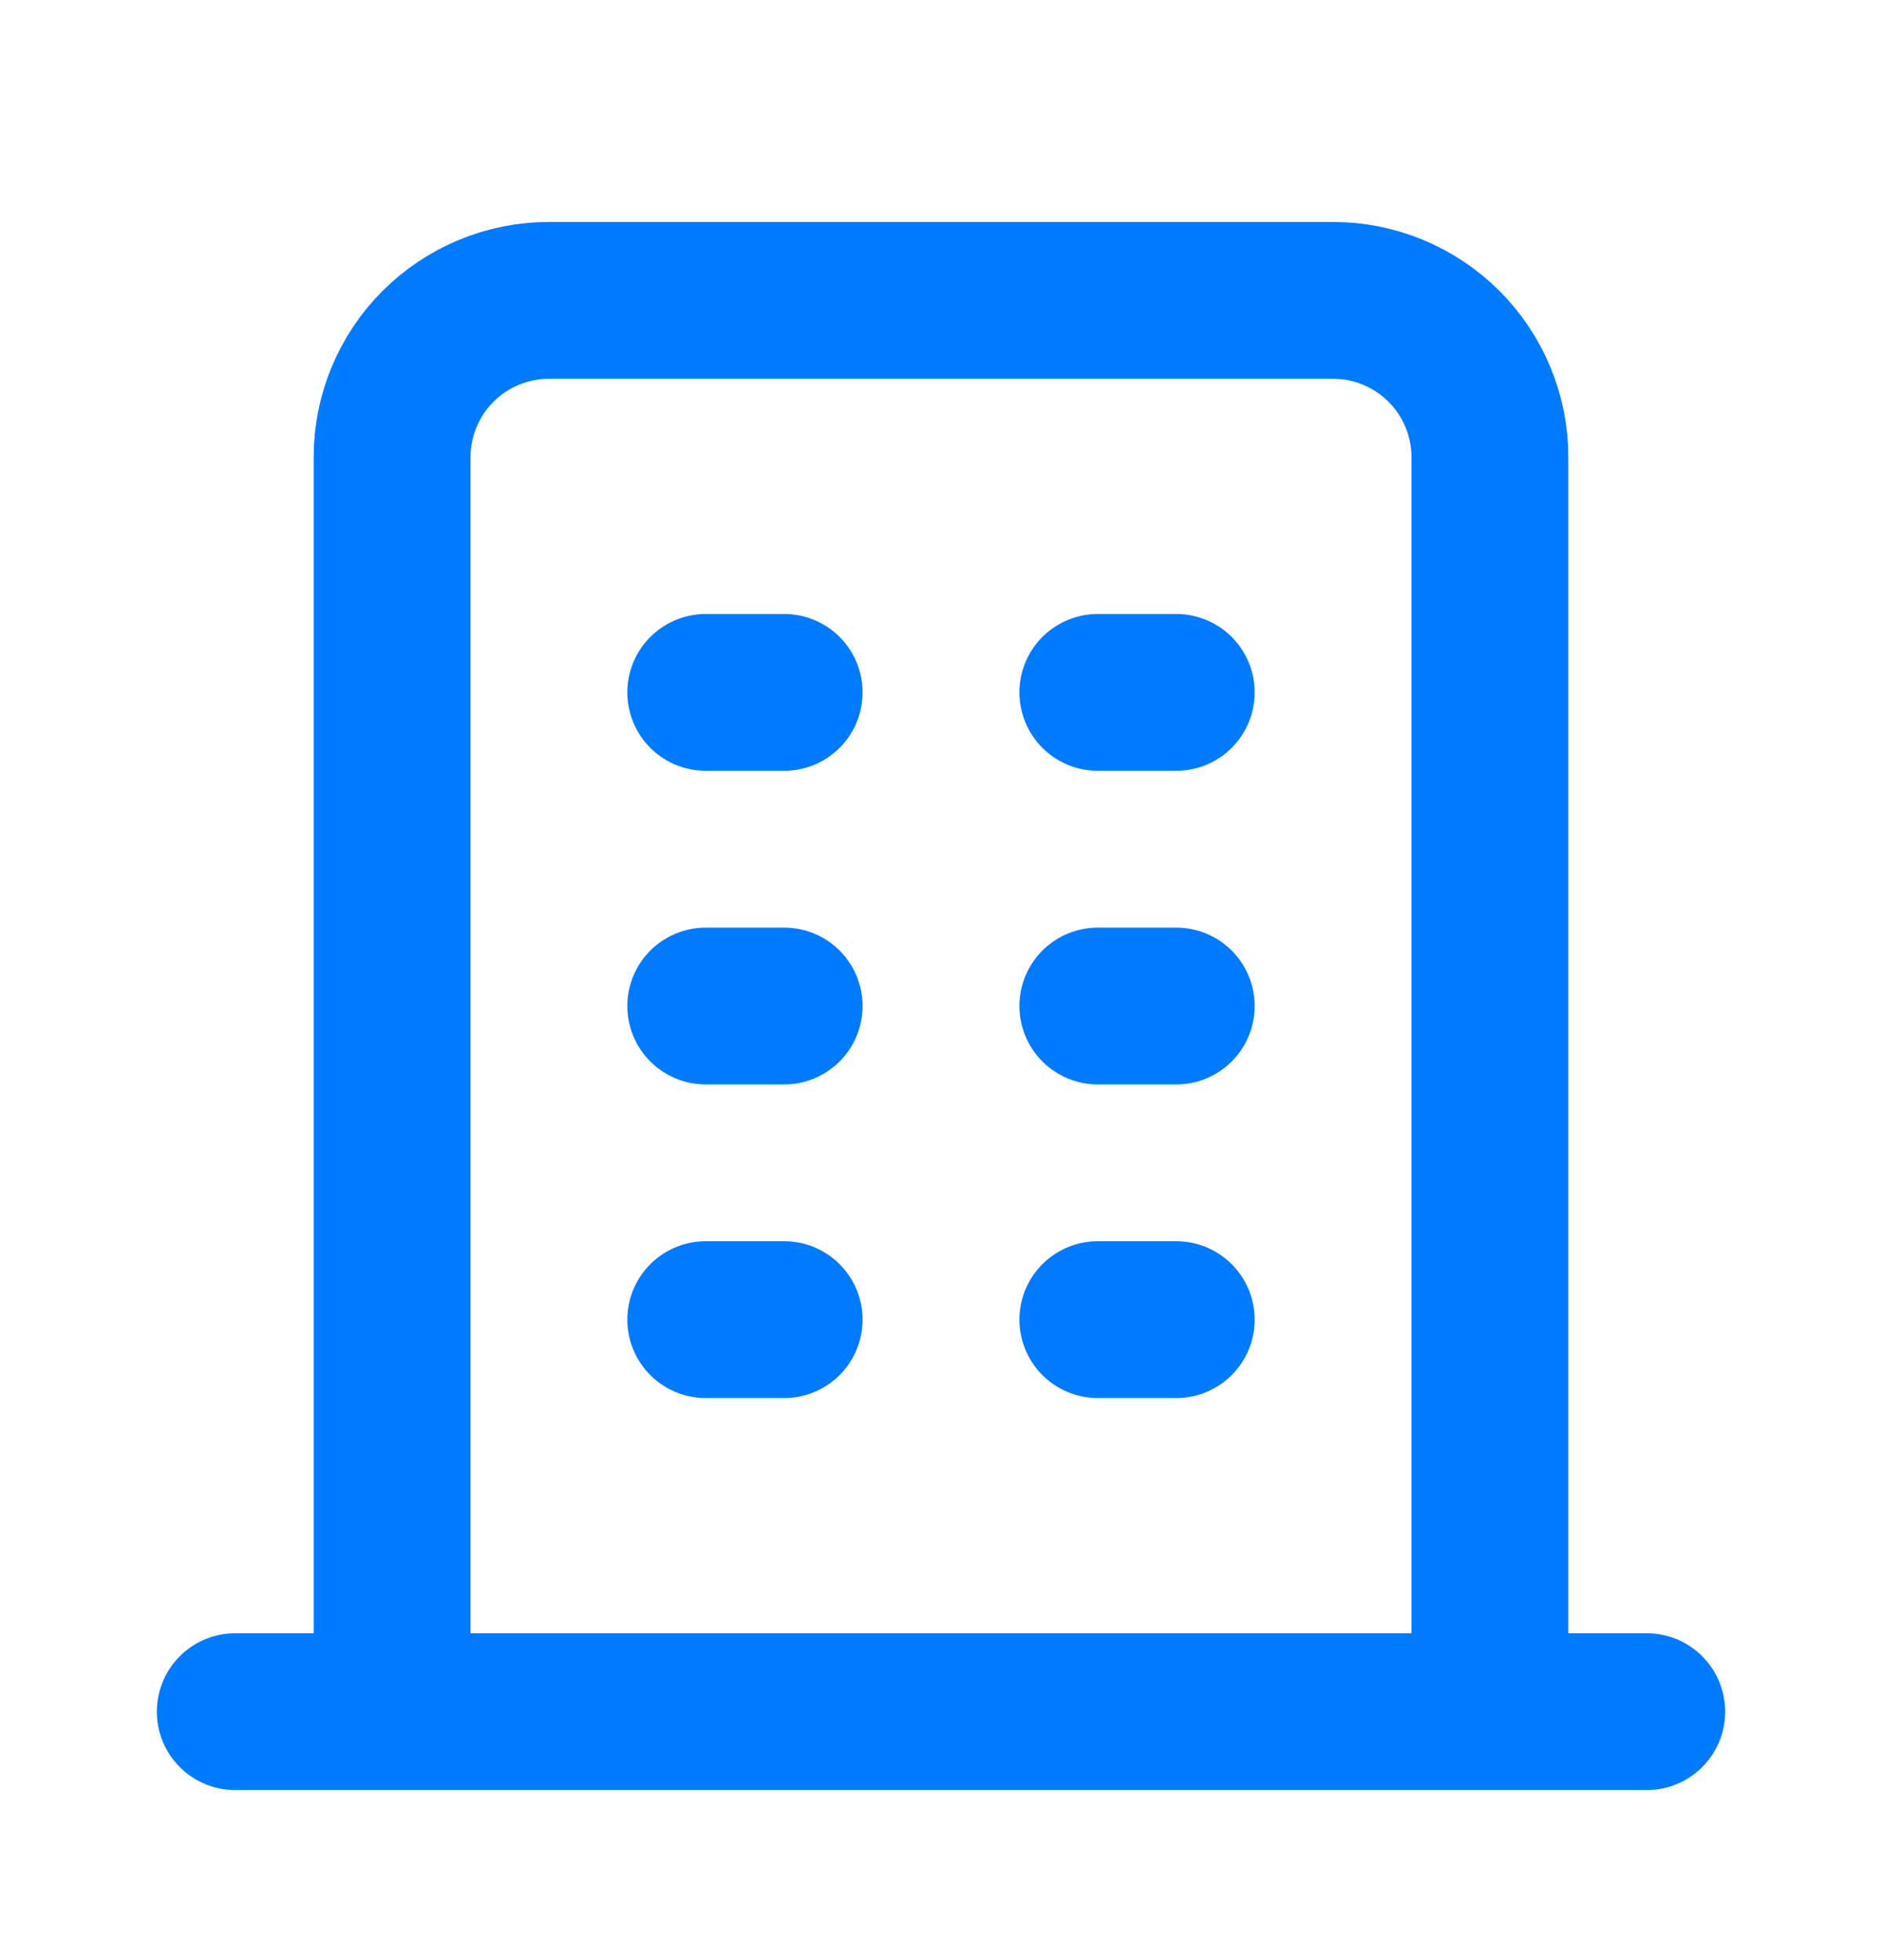 <svg width="24" height="25" viewBox="0 0 24 25" fill="none" xmlns="http://www.w3.org/2000/svg">
<path d="M3 21.831H21M9 8.831H10M9 12.831H10M9 16.831H10M14 8.831H15M14 12.831H15M14 16.831H15M5 21.831V5.831C5 5.301 5.211 4.792 5.586 4.417C5.961 4.042 6.47 3.831 7 3.831H17C17.53 3.831 18.039 4.042 18.414 4.417C18.789 4.792 19 5.301 19 5.831V21.831" stroke="#007BFF" stroke-width="2" stroke-linecap="round" stroke-linejoin="round"/>
</svg>
